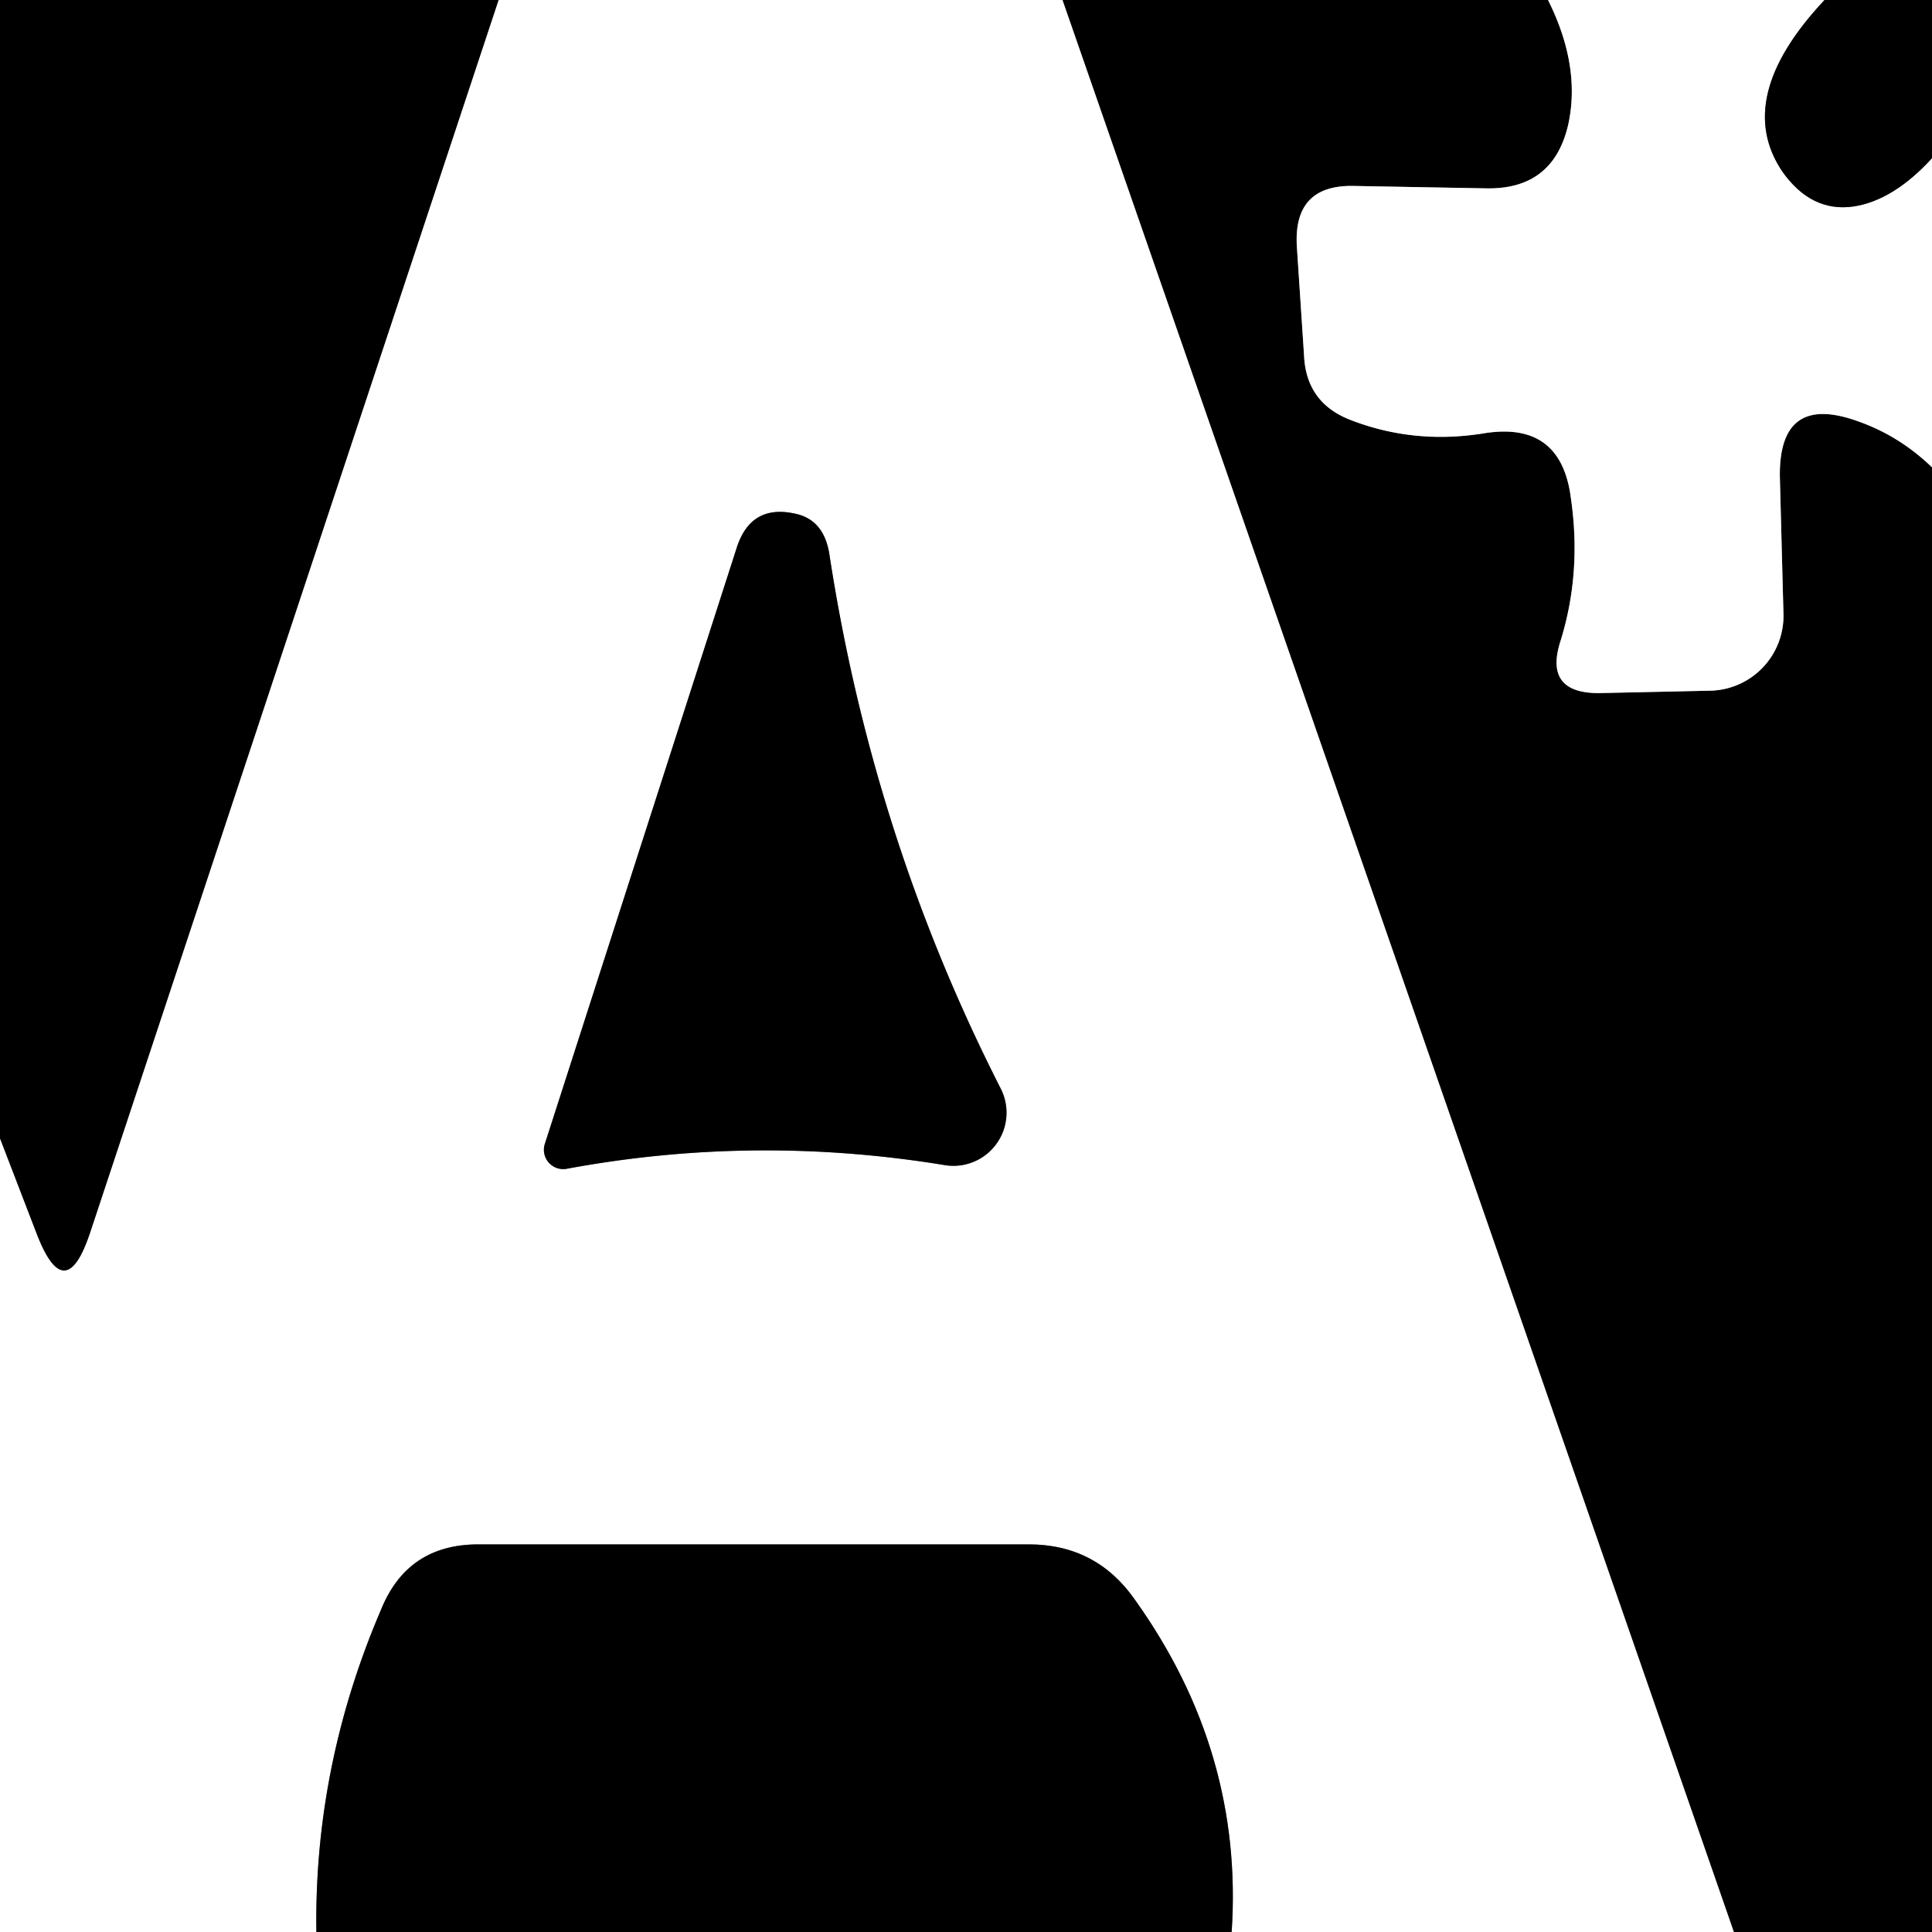 <?xml version="1.0" encoding="UTF-8" standalone="no"?>
<!DOCTYPE svg PUBLIC "-//W3C//DTD SVG 1.1//EN" "http://www.w3.org/Graphics/SVG/1.1/DTD/svg11.dtd">
<svg xmlns="http://www.w3.org/2000/svg" version="1.1" viewBox="0.00 0.00 16.00 16.00">
<rect x="0.00" y="0.00" width="16.00" height="16.00" fill="#333333" stroke="none"/>
<g stroke-width="2.00" fill="none" stroke-linecap="butt">
<path stroke="#808080" vector-effect="non-scaling-stroke" d="
  M 4.13 0.00
  L 0.75 10.20
  Q 0.54 10.84 0.30 10.21
  L 0.00 9.43"
/>
<path stroke="#808080" vector-effect="non-scaling-stroke" d="
  M 8.80 0.00
  L 14.36 16.00"
/>
<path stroke="#808080" vector-effect="non-scaling-stroke" d="
  M 10.20 16.00
  Q 10.30 14.51 9.40 13.25
  Q 9.08 12.79 8.52 12.79
  L 3.96 12.79
  Q 3.38 12.79 3.16 13.32
  Q 2.60 14.62 2.62 16.00"
/>
<path stroke="#808080" vector-effect="non-scaling-stroke" d="
  M 4.69 9.68
  Q 6.25 9.39 7.83 9.65
  A 0.44 0.44 0.0 0 0 8.29 9.02
  Q 7.23 6.94 6.87 4.60
  Q 6.83 4.32 6.61 4.26
  Q 6.22 4.16 6.10 4.54
  L 4.51 9.48
  A 0.16 0.16 0.0 0 0 4.69 9.68"
/>
<path stroke="#808080" vector-effect="non-scaling-stroke" d="
  M 12.82 0.00
  Q 13.09 0.54 12.99 1.02
  Q 12.87 1.57 12.31 1.56
  L 11.21 1.54
  Q 10.71 1.53 10.74 2.04
  L 10.80 2.95
  Q 10.82 3.34 11.19 3.48
  Q 11.71 3.68 12.28 3.59
  Q 12.93 3.48 13.01 4.13
  Q 13.10 4.75 12.92 5.32
  Q 12.79 5.74 13.24 5.74
  L 14.16 5.72
  A 0.62 0.62 0.0 0 0 14.77 5.09
  L 14.74 3.95
  Q 14.73 3.25 15.39 3.49
  Q 15.73 3.61 16.00 3.87"
/>
<path stroke="#808080" vector-effect="non-scaling-stroke" d="
  M 15.11 0.00
  Q 14.35 0.81 14.76 1.42
  Q 15.00 1.76 15.35 1.71
  Q 15.68 1.66 16.00 1.31"
/>
</g>
<path fill="#000000" d="
  M 0.00 0.00
  L 4.13 0.00
  L 0.75 10.20
  Q 0.54 10.84 0.30 10.21
  L 0.00 9.43
  L 0.00 0.00
  Z"
/>
<path fill="#ffffff" d="
  M 4.13 0.00
  L 8.80 0.00
  L 14.36 16.00
  L 10.20 16.00
  Q 10.30 14.51 9.40 13.25
  Q 9.08 12.79 8.52 12.79
  L 3.96 12.79
  Q 3.38 12.79 3.16 13.32
  Q 2.60 14.62 2.62 16.00
  L 0.00 16.00
  L 0.00 9.43
  L 0.30 10.21
  Q 0.54 10.84 0.75 10.20
  L 4.13 0.00
  Z
  M 4.69 9.68
  Q 6.25 9.39 7.83 9.65
  A 0.44 0.44 0.0 0 0 8.29 9.02
  Q 7.23 6.94 6.87 4.60
  Q 6.83 4.32 6.61 4.26
  Q 6.22 4.16 6.10 4.54
  L 4.51 9.48
  A 0.16 0.16 0.0 0 0 4.69 9.68
  Z"
/>
<path fill="#000000" d="
  M 8.80 0.00
  L 12.82 0.00
  Q 13.09 0.54 12.99 1.02
  Q 12.87 1.57 12.31 1.56
  L 11.21 1.54
  Q 10.71 1.53 10.74 2.04
  L 10.80 2.95
  Q 10.82 3.34 11.19 3.48
  Q 11.71 3.68 12.28 3.59
  Q 12.93 3.48 13.01 4.13
  Q 13.10 4.75 12.92 5.32
  Q 12.79 5.74 13.24 5.74
  L 14.16 5.72
  A 0.62 0.62 0.0 0 0 14.77 5.09
  L 14.74 3.95
  Q 14.73 3.25 15.39 3.49
  Q 15.73 3.61 16.00 3.87
  L 16.00 16.00
  L 14.36 16.00
  L 8.80 0.00
  Z"
/>
<path fill="#ffffff" d="
  M 12.82 0.00
  L 15.11 0.00
  Q 14.35 0.81 14.76 1.42
  Q 15.00 1.76 15.35 1.71
  Q 15.68 1.66 16.00 1.31
  L 16.00 3.87
  Q 15.73 3.61 15.39 3.49
  Q 14.73 3.25 14.74 3.95
  L 14.77 5.09
  A 0.62 0.62 0.0 0 1 14.16 5.72
  L 13.24 5.74
  Q 12.79 5.74 12.92 5.32
  Q 13.10 4.75 13.01 4.13
  Q 12.93 3.48 12.28 3.59
  Q 11.71 3.68 11.19 3.48
  Q 10.82 3.34 10.80 2.95
  L 10.74 2.04
  Q 10.71 1.53 11.21 1.54
  L 12.31 1.56
  Q 12.87 1.57 12.99 1.02
  Q 13.09 0.54 12.82 0.00
  Z"
/>
<path fill="#000000" d="
  M 15.11 0.00
  L 16.00 0.00
  L 16.00 1.31
  Q 15.68 1.66 15.35 1.71
  Q 15.00 1.76 14.76 1.42
  Q 14.35 0.81 15.11 0.00
  Z"
/>
<path fill="#000000" d="
  M 4.69 9.68
  A 0.16 0.16 0.0 0 1 4.51 9.48
  L 6.10 4.54
  Q 6.22 4.16 6.61 4.26
  Q 6.83 4.32 6.87 4.60
  Q 7.23 6.94 8.29 9.02
  A 0.44 0.44 0.0 0 1 7.83 9.65
  Q 6.25 9.39 4.69 9.68
  Z"
/>
<path fill="#000000" d="
  M 10.20 16.00
  L 2.62 16.00
  Q 2.60 14.62 3.16 13.32
  Q 3.38 12.79 3.96 12.79
  L 8.52 12.79
  Q 9.08 12.79 9.40 13.25
  Q 10.30 14.51 10.20 16.00
  Z"
/>
</svg>
